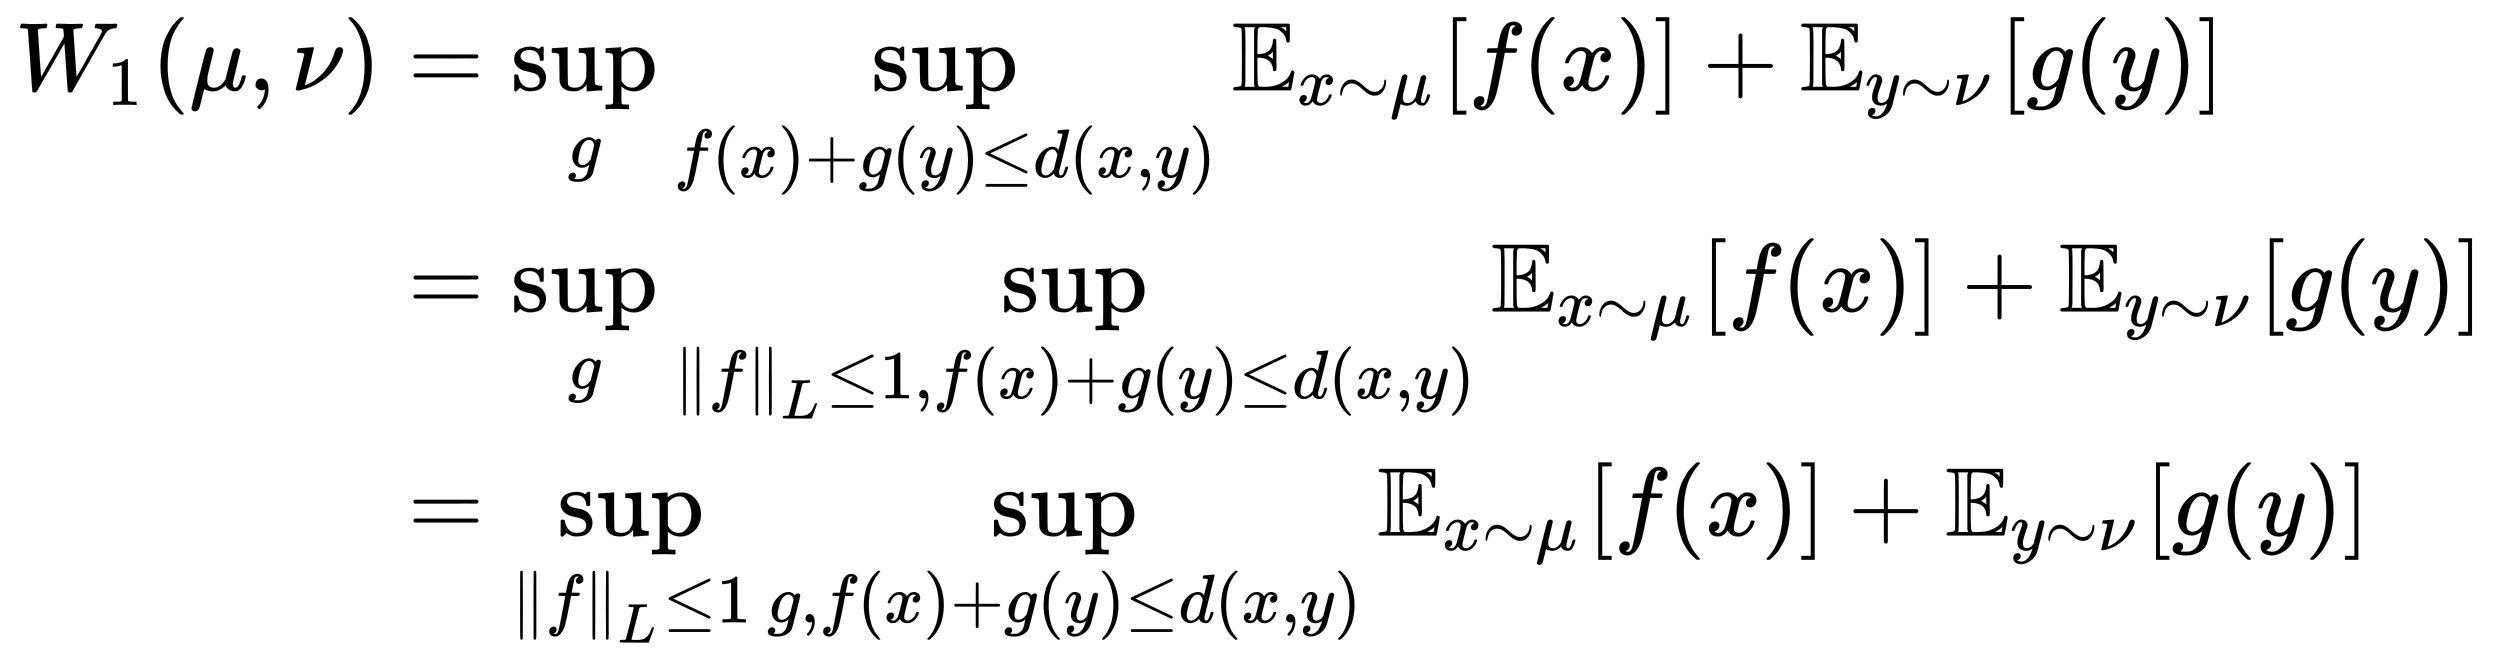<svg xmlns:xlink="http://www.w3.org/1999/xlink" width="59.617ex" height="15.843ex" style="vertical-align: -7.338ex;" viewBox="0 -3661.7 25668.5 6821.1" role="img" focusable="false" xmlns="http://www.w3.org/2000/svg" aria-labelledby="MathJax-SVG-1-Title"><title id="MathJax-SVG-1-Title">StartLayout 1st Row 1st Column upper W 1 left parenthesis mu comma nu right parenthesis 2nd Column equals sup Underscript g Endscripts sup Underscript f left parenthesis x right parenthesis plus g left parenthesis y right parenthesis less than or equals d left parenthesis x comma y right parenthesis Endscripts double struck upper E Subscript x tilde mu Baseline left bracket f left parenthesis x right parenthesis right bracket plus double struck upper E Subscript y tilde nu Baseline left bracket g left parenthesis y right parenthesis right bracket 2nd Row 1st Column Blank 2nd Column equals sup Underscript g Endscripts sup Underscript StartMetric f EndMetric Subscript upper L Baseline less than or equals 1 comma f left parenthesis x right parenthesis plus g left parenthesis y right parenthesis less than or equals d left parenthesis x comma y right parenthesis Endscripts double struck upper E Subscript x tilde mu Baseline left bracket f left parenthesis x right parenthesis right bracket plus double struck upper E Subscript y tilde nu Baseline left bracket g left parenthesis y right parenthesis right bracket 3rd Row 1st Column Blank 2nd Column equals sup Underscript StartMetric f EndMetric Subscript upper L Baseline less than or equals 1 Endscripts sup Underscript g comma f left parenthesis x right parenthesis plus g left parenthesis y right parenthesis less than or equals d left parenthesis x comma y right parenthesis Endscripts double struck upper E Subscript x tilde mu Baseline left bracket f left parenthesis x right parenthesis right bracket plus double struck upper E Subscript y tilde nu Baseline left bracket g left parenthesis y right parenthesis right bracket EndLayout</title><defs aria-hidden="true"><path stroke-width="1" id="E1-MJMATHI-57" d="M436 683Q450 683 486 682T553 680Q604 680 638 681T677 682Q695 682 695 674Q695 670 692 659Q687 641 683 639T661 637Q636 636 621 632T600 624T597 615Q597 603 613 377T629 138L631 141Q633 144 637 151T649 170T666 200T690 241T720 295T759 362Q863 546 877 572T892 604Q892 619 873 628T831 637Q817 637 817 647Q817 650 819 660Q823 676 825 679T839 682Q842 682 856 682T895 682T949 681Q1015 681 1034 683Q1048 683 1048 672Q1048 666 1045 655T1038 640T1028 637Q1006 637 988 631T958 617T939 600T927 584L923 578L754 282Q586 -14 585 -15Q579 -22 561 -22Q546 -22 542 -17Q539 -14 523 229T506 480L494 462Q472 425 366 239Q222 -13 220 -15T215 -19Q210 -22 197 -22Q178 -22 176 -15Q176 -12 154 304T131 622Q129 631 121 633T82 637H58Q51 644 51 648Q52 671 64 683H76Q118 680 176 680Q301 680 313 683H323Q329 677 329 674T327 656Q322 641 318 637H297Q236 634 232 620Q262 160 266 136L501 550L499 587Q496 629 489 632Q483 636 447 637Q428 637 422 639T416 648Q416 650 418 660Q419 664 420 669T421 676T424 680T428 682T436 683Z"></path><path stroke-width="1" id="E1-MJMAIN-31" d="M213 578L200 573Q186 568 160 563T102 556H83V602H102Q149 604 189 617T245 641T273 663Q275 666 285 666Q294 666 302 660V361L303 61Q310 54 315 52T339 48T401 46H427V0H416Q395 3 257 3Q121 3 100 0H88V46H114Q136 46 152 46T177 47T193 50T201 52T207 57T213 61V578Z"></path><path stroke-width="1" id="E1-MJMAIN-28" d="M94 250Q94 319 104 381T127 488T164 576T202 643T244 695T277 729T302 750H315H319Q333 750 333 741Q333 738 316 720T275 667T226 581T184 443T167 250T184 58T225 -81T274 -167T316 -220T333 -241Q333 -250 318 -250H315H302L274 -226Q180 -141 137 -14T94 250Z"></path><path stroke-width="1" id="E1-MJMATHI-3BC" d="M58 -216Q44 -216 34 -208T23 -186Q23 -176 96 116T173 414Q186 442 219 442Q231 441 239 435T249 423T251 413Q251 401 220 279T187 142Q185 131 185 107V99Q185 26 252 26Q261 26 270 27T287 31T302 38T315 45T327 55T338 65T348 77T356 88T365 100L372 110L408 253Q444 395 448 404Q461 431 491 431Q504 431 512 424T523 412T525 402L449 84Q448 79 448 68Q448 43 455 35T476 26Q485 27 496 35Q517 55 537 131Q543 151 547 152Q549 153 557 153H561Q580 153 580 144Q580 138 575 117T555 63T523 13Q510 0 491 -8Q483 -10 467 -10Q446 -10 429 -4T402 11T385 29T376 44T374 51L368 45Q362 39 350 30T324 12T288 -4T246 -11Q199 -11 153 12L129 -85Q108 -167 104 -180T92 -202Q76 -216 58 -216Z"></path><path stroke-width="1" id="E1-MJMAIN-2C" d="M78 35T78 60T94 103T137 121Q165 121 187 96T210 8Q210 -27 201 -60T180 -117T154 -158T130 -185T117 -194Q113 -194 104 -185T95 -172Q95 -168 106 -156T131 -126T157 -76T173 -3V9L172 8Q170 7 167 6T161 3T152 1T140 0Q113 0 96 17Z"></path><path stroke-width="1" id="E1-MJMATHI-3BD" d="M74 431Q75 431 146 436T219 442Q231 442 231 434Q231 428 185 241L137 51H140L150 55Q161 59 177 67T214 86T261 119T312 165Q410 264 445 394Q458 442 496 442Q509 442 519 434T530 411Q530 390 516 352T469 262T388 162T267 70T106 5Q81 -2 71 -2Q66 -2 59 -1T51 1Q45 5 45 11Q45 13 88 188L132 364Q133 377 125 380T86 385H65Q59 391 59 393T61 412Q65 431 74 431Z"></path><path stroke-width="1" id="E1-MJMAIN-29" d="M60 749L64 750Q69 750 74 750H86L114 726Q208 641 251 514T294 250Q294 182 284 119T261 12T224 -76T186 -143T145 -194T113 -227T90 -246Q87 -249 86 -250H74Q66 -250 63 -250T58 -247T55 -238Q56 -237 66 -225Q221 -64 221 250T66 725Q56 737 55 738Q55 746 60 749Z"></path><path stroke-width="1" id="E1-MJMAIN-3D" d="M56 347Q56 360 70 367H707Q722 359 722 347Q722 336 708 328L390 327H72Q56 332 56 347ZM56 153Q56 168 72 173H708Q722 163 722 153Q722 140 707 133H70Q56 140 56 153Z"></path><path stroke-width="1" id="E1-MJMAIN-73" d="M295 316Q295 356 268 385T190 414Q154 414 128 401Q98 382 98 349Q97 344 98 336T114 312T157 287Q175 282 201 278T245 269T277 256Q294 248 310 236T342 195T359 133Q359 71 321 31T198 -10H190Q138 -10 94 26L86 19L77 10Q71 4 65 -1L54 -11H46H42Q39 -11 33 -5V74V132Q33 153 35 157T45 162H54Q66 162 70 158T75 146T82 119T101 77Q136 26 198 26Q295 26 295 104Q295 133 277 151Q257 175 194 187T111 210Q75 227 54 256T33 318Q33 357 50 384T93 424T143 442T187 447H198Q238 447 268 432L283 424L292 431Q302 440 314 448H322H326Q329 448 335 442V310L329 304H301Q295 310 295 316Z"></path><path stroke-width="1" id="E1-MJMAIN-75" d="M383 58Q327 -10 256 -10H249Q124 -10 105 89Q104 96 103 226Q102 335 102 348T96 369Q86 385 36 385H25V408Q25 431 27 431L38 432Q48 433 67 434T105 436Q122 437 142 438T172 441T184 442H187V261Q188 77 190 64Q193 49 204 40Q224 26 264 26Q290 26 311 35T343 58T363 90T375 120T379 144Q379 145 379 161T380 201T380 248V315Q380 361 370 372T320 385H302V431Q304 431 378 436T457 442H464V264Q464 84 465 81Q468 61 479 55T524 46H542V0Q540 0 467 -5T390 -11H383V58Z"></path><path stroke-width="1" id="E1-MJMAIN-70" d="M36 -148H50Q89 -148 97 -134V-126Q97 -119 97 -107T97 -77T98 -38T98 6T98 55T98 106Q98 140 98 177T98 243T98 296T97 335T97 351Q94 370 83 376T38 385H20V408Q20 431 22 431L32 432Q42 433 61 434T98 436Q115 437 135 438T165 441T176 442H179V416L180 390L188 397Q247 441 326 441Q407 441 464 377T522 216Q522 115 457 52T310 -11Q242 -11 190 33L182 40V-45V-101Q182 -128 184 -134T195 -145Q216 -148 244 -148H260V-194H252L228 -193Q205 -192 178 -192T140 -191Q37 -191 28 -194H20V-148H36ZM424 218Q424 292 390 347T305 402Q234 402 182 337V98Q222 26 294 26Q345 26 384 80T424 218Z"></path><path stroke-width="1" id="E1-MJMATHI-67" d="M311 43Q296 30 267 15T206 0Q143 0 105 45T66 160Q66 265 143 353T314 442Q361 442 401 394L404 398Q406 401 409 404T418 412T431 419T447 422Q461 422 470 413T480 394Q480 379 423 152T363 -80Q345 -134 286 -169T151 -205Q10 -205 10 -137Q10 -111 28 -91T74 -71Q89 -71 102 -80T116 -111Q116 -121 114 -130T107 -144T99 -154T92 -162L90 -164H91Q101 -167 151 -167Q189 -167 211 -155Q234 -144 254 -122T282 -75Q288 -56 298 -13Q311 35 311 43ZM384 328L380 339Q377 350 375 354T369 368T359 382T346 393T328 402T306 405Q262 405 221 352Q191 313 171 233T151 117Q151 38 213 38Q269 38 323 108L331 118L384 328Z"></path><path stroke-width="1" id="E1-MJMATHI-66" d="M118 -162Q120 -162 124 -164T135 -167T147 -168Q160 -168 171 -155T187 -126Q197 -99 221 27T267 267T289 382V385H242Q195 385 192 387Q188 390 188 397L195 425Q197 430 203 430T250 431Q298 431 298 432Q298 434 307 482T319 540Q356 705 465 705Q502 703 526 683T550 630Q550 594 529 578T487 561Q443 561 443 603Q443 622 454 636T478 657L487 662Q471 668 457 668Q445 668 434 658T419 630Q412 601 403 552T387 469T380 433Q380 431 435 431Q480 431 487 430T498 424Q499 420 496 407T491 391Q489 386 482 386T428 385H372L349 263Q301 15 282 -47Q255 -132 212 -173Q175 -205 139 -205Q107 -205 81 -186T55 -132Q55 -95 76 -78T118 -61Q162 -61 162 -103Q162 -122 151 -136T127 -157L118 -162Z"></path><path stroke-width="1" id="E1-MJMATHI-78" d="M52 289Q59 331 106 386T222 442Q257 442 286 424T329 379Q371 442 430 442Q467 442 494 420T522 361Q522 332 508 314T481 292T458 288Q439 288 427 299T415 328Q415 374 465 391Q454 404 425 404Q412 404 406 402Q368 386 350 336Q290 115 290 78Q290 50 306 38T341 26Q378 26 414 59T463 140Q466 150 469 151T485 153H489Q504 153 504 145Q504 144 502 134Q486 77 440 33T333 -11Q263 -11 227 52Q186 -10 133 -10H127Q78 -10 57 16T35 71Q35 103 54 123T99 143Q142 143 142 101Q142 81 130 66T107 46T94 41L91 40Q91 39 97 36T113 29T132 26Q168 26 194 71Q203 87 217 139T245 247T261 313Q266 340 266 352Q266 380 251 392T217 404Q177 404 142 372T93 290Q91 281 88 280T72 278H58Q52 284 52 289Z"></path><path stroke-width="1" id="E1-MJMAIN-2B" d="M56 237T56 250T70 270H369V420L370 570Q380 583 389 583Q402 583 409 568V270H707Q722 262 722 250T707 230H409V-68Q401 -82 391 -82H389H387Q375 -82 369 -68V230H70Q56 237 56 250Z"></path><path stroke-width="1" id="E1-MJMATHI-79" d="M21 287Q21 301 36 335T84 406T158 442Q199 442 224 419T250 355Q248 336 247 334Q247 331 231 288T198 191T182 105Q182 62 196 45T238 27Q261 27 281 38T312 61T339 94Q339 95 344 114T358 173T377 247Q415 397 419 404Q432 431 462 431Q475 431 483 424T494 412T496 403Q496 390 447 193T391 -23Q363 -106 294 -155T156 -205Q111 -205 77 -183T43 -117Q43 -95 50 -80T69 -58T89 -48T106 -45Q150 -45 150 -87Q150 -107 138 -122T115 -142T102 -147L99 -148Q101 -153 118 -160T152 -167H160Q177 -167 186 -165Q219 -156 247 -127T290 -65T313 -9T321 21L315 17Q309 13 296 6T270 -6Q250 -11 231 -11Q185 -11 150 11T104 82Q103 89 103 113Q103 170 138 262T173 379Q173 380 173 381Q173 390 173 393T169 400T158 404H154Q131 404 112 385T82 344T65 302T57 280Q55 278 41 278H27Q21 284 21 287Z"></path><path stroke-width="1" id="E1-MJMAIN-2264" d="M674 636Q682 636 688 630T694 615T687 601Q686 600 417 472L151 346L399 228Q687 92 691 87Q694 81 694 76Q694 58 676 56H670L382 192Q92 329 90 331Q83 336 83 348Q84 359 96 365Q104 369 382 500T665 634Q669 636 674 636ZM84 -118Q84 -108 99 -98H678Q694 -104 694 -118Q694 -130 679 -138H98Q84 -131 84 -118Z"></path><path stroke-width="1" id="E1-MJMATHI-64" d="M366 683Q367 683 438 688T511 694Q523 694 523 686Q523 679 450 384T375 83T374 68Q374 26 402 26Q411 27 422 35Q443 55 463 131Q469 151 473 152Q475 153 483 153H487H491Q506 153 506 145Q506 140 503 129Q490 79 473 48T445 8T417 -8Q409 -10 393 -10Q359 -10 336 5T306 36L300 51Q299 52 296 50Q294 48 292 46Q233 -10 172 -10Q117 -10 75 30T33 157Q33 205 53 255T101 341Q148 398 195 420T280 442Q336 442 364 400Q369 394 369 396Q370 400 396 505T424 616Q424 629 417 632T378 637H357Q351 643 351 645T353 664Q358 683 366 683ZM352 326Q329 405 277 405Q242 405 210 374T160 293Q131 214 119 129Q119 126 119 118T118 106Q118 61 136 44T179 26Q233 26 290 98L298 109L352 326Z"></path><path stroke-width="1" id="E1-MJAMS-45" d="M12 666Q12 675 24 683H582Q590 680 593 672V588Q593 514 591 502T575 490Q567 490 563 495T555 517Q552 556 517 590Q486 623 445 634T340 648H282Q266 636 264 620T260 492V370H277Q329 375 358 391T404 439Q420 480 420 506Q420 529 436 529Q445 529 451 521Q455 517 455 361Q455 333 455 298T456 253Q456 217 453 207T437 197Q420 196 420 217Q420 240 406 270Q377 328 284 335H260V201Q261 174 261 134Q262 73 264 61T278 38Q281 36 282 35H331Q400 35 449 50Q571 93 602 179Q605 203 622 203Q629 203 634 197T640 183Q638 181 624 95T604 3L600 -1H24Q12 5 12 16Q12 35 51 35Q92 38 97 52Q102 60 102 341T97 632Q91 645 51 648Q12 648 12 666ZM137 341Q137 131 136 89T130 37Q129 36 129 35H235Q233 41 231 48L226 61V623L231 635L235 648H129Q132 641 133 638T135 603T137 517T137 341ZM557 603V648H504Q504 646 515 639Q527 634 542 619L557 603ZM420 317V397L406 383Q394 370 380 363L366 355Q373 350 382 346Q400 333 409 328L420 317ZM582 61L586 88Q585 88 582 83Q557 61 526 46L511 37L542 35H577Q577 36 578 39T580 49T582 61Z"></path><path stroke-width="1" id="E1-MJMAIN-223C" d="M55 166Q55 241 101 304T222 367Q260 367 296 349T362 304T421 252T484 208T554 189Q616 189 655 236T694 338Q694 350 698 358T708 367Q722 367 722 334Q722 260 677 197T562 134H554Q517 134 481 152T414 196T355 248T292 293T223 311Q179 311 145 286Q109 257 96 218T80 156T69 133Q55 133 55 166Z"></path><path stroke-width="1" id="E1-MJMAIN-5B" d="M118 -250V750H255V710H158V-210H255V-250H118Z"></path><path stroke-width="1" id="E1-MJMAIN-5D" d="M22 710V750H159V-250H22V-210H119V710H22Z"></path><path stroke-width="1" id="E1-MJMAIN-2225" d="M133 736Q138 750 153 750Q164 750 170 739Q172 735 172 250T170 -239Q164 -250 152 -250Q144 -250 138 -244L137 -243Q133 -241 133 -179T132 250Q132 731 133 736ZM329 739Q334 750 346 750Q353 750 361 744L362 743Q366 741 366 679T367 250T367 -178T362 -243L361 -244Q355 -250 347 -250Q335 -250 329 -239Q327 -235 327 250T329 739Z"></path><path stroke-width="1" id="E1-MJMATHI-4C" d="M228 637Q194 637 192 641Q191 643 191 649Q191 673 202 682Q204 683 217 683Q271 680 344 680Q485 680 506 683H518Q524 677 524 674T522 656Q517 641 513 637H475Q406 636 394 628Q387 624 380 600T313 336Q297 271 279 198T252 88L243 52Q243 48 252 48T311 46H328Q360 46 379 47T428 54T478 72T522 106T564 161Q580 191 594 228T611 270Q616 273 628 273H641Q647 264 647 262T627 203T583 83T557 9Q555 4 553 3T537 0T494 -1Q483 -1 418 -1T294 0H116Q32 0 32 10Q32 17 34 24Q39 43 44 45Q48 46 59 46H65Q92 46 125 49Q139 52 144 61Q147 65 216 339T285 628Q285 635 228 637Z"></path></defs><g stroke="currentColor" fill="currentColor" stroke-width="0" transform="matrix(1 0 0 -1 0 0)" aria-hidden="true"><g transform="translate(167,0)"><g transform="translate(-11,0)"><g transform="translate(0,2735)"> <use xlink:href="#E1-MJMATHI-57" x="0" y="0"></use> <use transform="scale(0.707)" xlink:href="#E1-MJMAIN-31" x="1335" y="-213"></use> <use xlink:href="#E1-MJMAIN-28" x="1398" y="0"></use> <use xlink:href="#E1-MJMATHI-3BC" x="1787" y="0"></use> <use xlink:href="#E1-MJMAIN-2C" x="2391" y="0"></use> <use xlink:href="#E1-MJMATHI-3BD" x="2836" y="0"></use> <use xlink:href="#E1-MJMAIN-29" x="3367" y="0"></use></g></g><g transform="translate(3746,0)"><g transform="translate(0,2735)"> <use xlink:href="#E1-MJMAIN-3D" x="277" y="0"></use><g transform="translate(1334,0)"> <use xlink:href="#E1-MJMAIN-73"></use> <use xlink:href="#E1-MJMAIN-75" x="394" y="0"></use> <use xlink:href="#E1-MJMAIN-70" x="951" y="0"></use> <use transform="scale(0.707)" xlink:href="#E1-MJMATHI-67" x="825" y="-1125"></use></g><g transform="translate(3008,0)"><g transform="translate(2027,0)"> <use xlink:href="#E1-MJMAIN-73"></use> <use xlink:href="#E1-MJMAIN-75" x="394" y="0"></use> <use xlink:href="#E1-MJMAIN-70" x="951" y="0"></use></g><g transform="translate(0,-893)"> <use transform="scale(0.707)" xlink:href="#E1-MJMATHI-66" x="0" y="0"></use> <use transform="scale(0.707)" xlink:href="#E1-MJMAIN-28" x="550" y="0"></use> <use transform="scale(0.707)" xlink:href="#E1-MJMATHI-78" x="940" y="0"></use> <use transform="scale(0.707)" xlink:href="#E1-MJMAIN-29" x="1512" y="0"></use> <use transform="scale(0.707)" xlink:href="#E1-MJMAIN-2B" x="1902" y="0"></use> <use transform="scale(0.707)" xlink:href="#E1-MJMATHI-67" x="2680" y="0"></use> <use transform="scale(0.707)" xlink:href="#E1-MJMAIN-28" x="3161" y="0"></use> <use transform="scale(0.707)" xlink:href="#E1-MJMATHI-79" x="3550" y="0"></use> <use transform="scale(0.707)" xlink:href="#E1-MJMAIN-29" x="4048" y="0"></use> <use transform="scale(0.707)" xlink:href="#E1-MJMAIN-2264" x="4437" y="0"></use> <use transform="scale(0.707)" xlink:href="#E1-MJMATHI-64" x="5216" y="0"></use> <use transform="scale(0.707)" xlink:href="#E1-MJMAIN-28" x="5739" y="0"></use> <use transform="scale(0.707)" xlink:href="#E1-MJMATHI-78" x="6129" y="0"></use> <use transform="scale(0.707)" xlink:href="#E1-MJMAIN-2C" x="6701" y="0"></use> <use transform="scale(0.707)" xlink:href="#E1-MJMATHI-79" x="6980" y="0"></use> <use transform="scale(0.707)" xlink:href="#E1-MJMAIN-29" x="7477" y="0"></use></g></g><g transform="translate(8737,0)"> <use xlink:href="#E1-MJAMS-45" x="0" y="0"></use><g transform="translate(667,-150)"> <use transform="scale(0.707)" xlink:href="#E1-MJMATHI-78" x="0" y="0"></use> <use transform="scale(0.707)" xlink:href="#E1-MJMAIN-223C" x="572" y="0"></use> <use transform="scale(0.707)" xlink:href="#E1-MJMATHI-3BC" x="1351" y="0"></use></g></g> <use xlink:href="#E1-MJMAIN-5B" x="10887" y="0"></use> <use xlink:href="#E1-MJMATHI-66" x="11165" y="0"></use> <use xlink:href="#E1-MJMAIN-28" x="11716" y="0"></use> <use xlink:href="#E1-MJMATHI-78" x="12105" y="0"></use> <use xlink:href="#E1-MJMAIN-29" x="12678" y="0"></use> <use xlink:href="#E1-MJMAIN-5D" x="13067" y="0"></use> <use xlink:href="#E1-MJMAIN-2B" x="13568" y="0"></use><g transform="translate(14569,0)"> <use xlink:href="#E1-MJAMS-45" x="0" y="0"></use><g transform="translate(667,-150)"> <use transform="scale(0.707)" xlink:href="#E1-MJMATHI-79" x="0" y="0"></use> <use transform="scale(0.707)" xlink:href="#E1-MJMAIN-223C" x="497" y="0"></use> <use transform="scale(0.707)" xlink:href="#E1-MJMATHI-3BD" x="1276" y="0"></use></g></g> <use xlink:href="#E1-MJMAIN-5B" x="16614" y="0"></use> <use xlink:href="#E1-MJMATHI-67" x="16892" y="0"></use> <use xlink:href="#E1-MJMAIN-28" x="17373" y="0"></use> <use xlink:href="#E1-MJMATHI-79" x="17762" y="0"></use> <use xlink:href="#E1-MJMAIN-29" x="18260" y="0"></use> <use xlink:href="#E1-MJMAIN-5D" x="18649" y="0"></use></g><g transform="translate(0,465)"> <use xlink:href="#E1-MJMAIN-3D" x="277" y="0"></use><g transform="translate(1334,0)"> <use xlink:href="#E1-MJMAIN-73"></use> <use xlink:href="#E1-MJMAIN-75" x="394" y="0"></use> <use xlink:href="#E1-MJMAIN-70" x="951" y="0"></use> <use transform="scale(0.707)" xlink:href="#E1-MJMATHI-67" x="825" y="-1125"></use></g><g transform="translate(3008,0)"><g transform="translate(3357,0)"> <use xlink:href="#E1-MJMAIN-73"></use> <use xlink:href="#E1-MJMAIN-75" x="394" y="0"></use> <use xlink:href="#E1-MJMAIN-70" x="951" y="0"></use></g><g transform="translate(0,-893)"> <use transform="scale(0.707)" xlink:href="#E1-MJMAIN-2225" x="0" y="0"></use> <use transform="scale(0.707)" xlink:href="#E1-MJMATHI-66" x="500" y="0"></use><g transform="translate(743,0)"> <use transform="scale(0.707)" xlink:href="#E1-MJMAIN-2225" x="0" y="0"></use> <use transform="scale(0.574)" xlink:href="#E1-MJMATHI-4C" x="616" y="-360"></use></g> <use transform="scale(0.707)" xlink:href="#E1-MJMAIN-2264" x="2204" y="0"></use> <use transform="scale(0.707)" xlink:href="#E1-MJMAIN-31" x="2983" y="0"></use> <use transform="scale(0.707)" xlink:href="#E1-MJMAIN-2C" x="3483" y="0"></use> <use transform="scale(0.707)" xlink:href="#E1-MJMATHI-66" x="3762" y="0"></use> <use transform="scale(0.707)" xlink:href="#E1-MJMAIN-28" x="4312" y="0"></use> <use transform="scale(0.707)" xlink:href="#E1-MJMATHI-78" x="4702" y="0"></use> <use transform="scale(0.707)" xlink:href="#E1-MJMAIN-29" x="5274" y="0"></use> <use transform="scale(0.707)" xlink:href="#E1-MJMAIN-2B" x="5664" y="0"></use> <use transform="scale(0.707)" xlink:href="#E1-MJMATHI-67" x="6442" y="0"></use> <use transform="scale(0.707)" xlink:href="#E1-MJMAIN-28" x="6923" y="0"></use> <use transform="scale(0.707)" xlink:href="#E1-MJMATHI-79" x="7312" y="0"></use> <use transform="scale(0.707)" xlink:href="#E1-MJMAIN-29" x="7810" y="0"></use> <use transform="scale(0.707)" xlink:href="#E1-MJMAIN-2264" x="8199" y="0"></use> <use transform="scale(0.707)" xlink:href="#E1-MJMATHI-64" x="8978" y="0"></use> <use transform="scale(0.707)" xlink:href="#E1-MJMAIN-28" x="9501" y="0"></use> <use transform="scale(0.707)" xlink:href="#E1-MJMATHI-78" x="9891" y="0"></use> <use transform="scale(0.707)" xlink:href="#E1-MJMAIN-2C" x="10463" y="0"></use> <use transform="scale(0.707)" xlink:href="#E1-MJMATHI-79" x="10742" y="0"></use> <use transform="scale(0.707)" xlink:href="#E1-MJMAIN-29" x="11239" y="0"></use></g></g><g transform="translate(11398,0)"> <use xlink:href="#E1-MJAMS-45" x="0" y="0"></use><g transform="translate(667,-150)"> <use transform="scale(0.707)" xlink:href="#E1-MJMATHI-78" x="0" y="0"></use> <use transform="scale(0.707)" xlink:href="#E1-MJMAIN-223C" x="572" y="0"></use> <use transform="scale(0.707)" xlink:href="#E1-MJMATHI-3BC" x="1351" y="0"></use></g></g> <use xlink:href="#E1-MJMAIN-5B" x="13547" y="0"></use> <use xlink:href="#E1-MJMATHI-66" x="13826" y="0"></use> <use xlink:href="#E1-MJMAIN-28" x="14376" y="0"></use> <use xlink:href="#E1-MJMATHI-78" x="14766" y="0"></use> <use xlink:href="#E1-MJMAIN-29" x="15338" y="0"></use> <use xlink:href="#E1-MJMAIN-5D" x="15728" y="0"></use> <use xlink:href="#E1-MJMAIN-2B" x="16228" y="0"></use><g transform="translate(17229,0)"> <use xlink:href="#E1-MJAMS-45" x="0" y="0"></use><g transform="translate(667,-150)"> <use transform="scale(0.707)" xlink:href="#E1-MJMATHI-79" x="0" y="0"></use> <use transform="scale(0.707)" xlink:href="#E1-MJMAIN-223C" x="497" y="0"></use> <use transform="scale(0.707)" xlink:href="#E1-MJMATHI-3BD" x="1276" y="0"></use></g></g> <use xlink:href="#E1-MJMAIN-5B" x="19274" y="0"></use> <use xlink:href="#E1-MJMATHI-67" x="19552" y="0"></use> <use xlink:href="#E1-MJMAIN-28" x="20033" y="0"></use> <use xlink:href="#E1-MJMATHI-79" x="20422" y="0"></use> <use xlink:href="#E1-MJMAIN-29" x="20920" y="0"></use> <use xlink:href="#E1-MJMAIN-5D" x="21309" y="0"></use></g><g transform="translate(0,-1836)"> <use xlink:href="#E1-MJMAIN-3D" x="277" y="0"></use><g transform="translate(1334,0)"><g transform="translate(477,0)"> <use xlink:href="#E1-MJMAIN-73"></use> <use xlink:href="#E1-MJMAIN-75" x="394" y="0"></use> <use xlink:href="#E1-MJMAIN-70" x="951" y="0"></use></g><g transform="translate(0,-893)"> <use transform="scale(0.707)" xlink:href="#E1-MJMAIN-2225" x="0" y="0"></use> <use transform="scale(0.707)" xlink:href="#E1-MJMATHI-66" x="500" y="0"></use><g transform="translate(743,0)"> <use transform="scale(0.707)" xlink:href="#E1-MJMAIN-2225" x="0" y="0"></use> <use transform="scale(0.574)" xlink:href="#E1-MJMATHI-4C" x="616" y="-360"></use></g> <use transform="scale(0.707)" xlink:href="#E1-MJMAIN-2264" x="2204" y="0"></use> <use transform="scale(0.707)" xlink:href="#E1-MJMAIN-31" x="2983" y="0"></use></g></g><g transform="translate(3964,0)"><g transform="translate(2296,0)"> <use xlink:href="#E1-MJMAIN-73"></use> <use xlink:href="#E1-MJMAIN-75" x="394" y="0"></use> <use xlink:href="#E1-MJMAIN-70" x="951" y="0"></use></g><g transform="translate(0,-893)"> <use transform="scale(0.707)" xlink:href="#E1-MJMATHI-67" x="0" y="0"></use> <use transform="scale(0.707)" xlink:href="#E1-MJMAIN-2C" x="480" y="0"></use> <use transform="scale(0.707)" xlink:href="#E1-MJMATHI-66" x="759" y="0"></use> <use transform="scale(0.707)" xlink:href="#E1-MJMAIN-28" x="1309" y="0"></use> <use transform="scale(0.707)" xlink:href="#E1-MJMATHI-78" x="1699" y="0"></use> <use transform="scale(0.707)" xlink:href="#E1-MJMAIN-29" x="2271" y="0"></use> <use transform="scale(0.707)" xlink:href="#E1-MJMAIN-2B" x="2661" y="0"></use> <use transform="scale(0.707)" xlink:href="#E1-MJMATHI-67" x="3439" y="0"></use> <use transform="scale(0.707)" xlink:href="#E1-MJMAIN-28" x="3920" y="0"></use> <use transform="scale(0.707)" xlink:href="#E1-MJMATHI-79" x="4309" y="0"></use> <use transform="scale(0.707)" xlink:href="#E1-MJMAIN-29" x="4807" y="0"></use> <use transform="scale(0.707)" xlink:href="#E1-MJMAIN-2264" x="5196" y="0"></use> <use transform="scale(0.707)" xlink:href="#E1-MJMATHI-64" x="5975" y="0"></use> <use transform="scale(0.707)" xlink:href="#E1-MJMAIN-28" x="6498" y="0"></use> <use transform="scale(0.707)" xlink:href="#E1-MJMATHI-78" x="6888" y="0"></use> <use transform="scale(0.707)" xlink:href="#E1-MJMAIN-2C" x="7460" y="0"></use> <use transform="scale(0.707)" xlink:href="#E1-MJMATHI-79" x="7738" y="0"></use> <use transform="scale(0.707)" xlink:href="#E1-MJMAIN-29" x="8236" y="0"></use></g></g><g transform="translate(10230,0)"> <use xlink:href="#E1-MJAMS-45" x="0" y="0"></use><g transform="translate(667,-150)"> <use transform="scale(0.707)" xlink:href="#E1-MJMATHI-78" x="0" y="0"></use> <use transform="scale(0.707)" xlink:href="#E1-MJMAIN-223C" x="572" y="0"></use> <use transform="scale(0.707)" xlink:href="#E1-MJMATHI-3BC" x="1351" y="0"></use></g></g> <use xlink:href="#E1-MJMAIN-5B" x="12379" y="0"></use> <use xlink:href="#E1-MJMATHI-66" x="12658" y="0"></use> <use xlink:href="#E1-MJMAIN-28" x="13208" y="0"></use> <use xlink:href="#E1-MJMATHI-78" x="13598" y="0"></use> <use xlink:href="#E1-MJMAIN-29" x="14170" y="0"></use> <use xlink:href="#E1-MJMAIN-5D" x="14560" y="0"></use> <use xlink:href="#E1-MJMAIN-2B" x="15061" y="0"></use><g transform="translate(16061,0)"> <use xlink:href="#E1-MJAMS-45" x="0" y="0"></use><g transform="translate(667,-150)"> <use transform="scale(0.707)" xlink:href="#E1-MJMATHI-79" x="0" y="0"></use> <use transform="scale(0.707)" xlink:href="#E1-MJMAIN-223C" x="497" y="0"></use> <use transform="scale(0.707)" xlink:href="#E1-MJMATHI-3BD" x="1276" y="0"></use></g></g> <use xlink:href="#E1-MJMAIN-5B" x="18106" y="0"></use> <use xlink:href="#E1-MJMATHI-67" x="18385" y="0"></use> <use xlink:href="#E1-MJMAIN-28" x="18865" y="0"></use> <use xlink:href="#E1-MJMATHI-79" x="19255" y="0"></use> <use xlink:href="#E1-MJMAIN-29" x="19752" y="0"></use> <use xlink:href="#E1-MJMAIN-5D" x="20142" y="0"></use></g></g></g></g></svg>